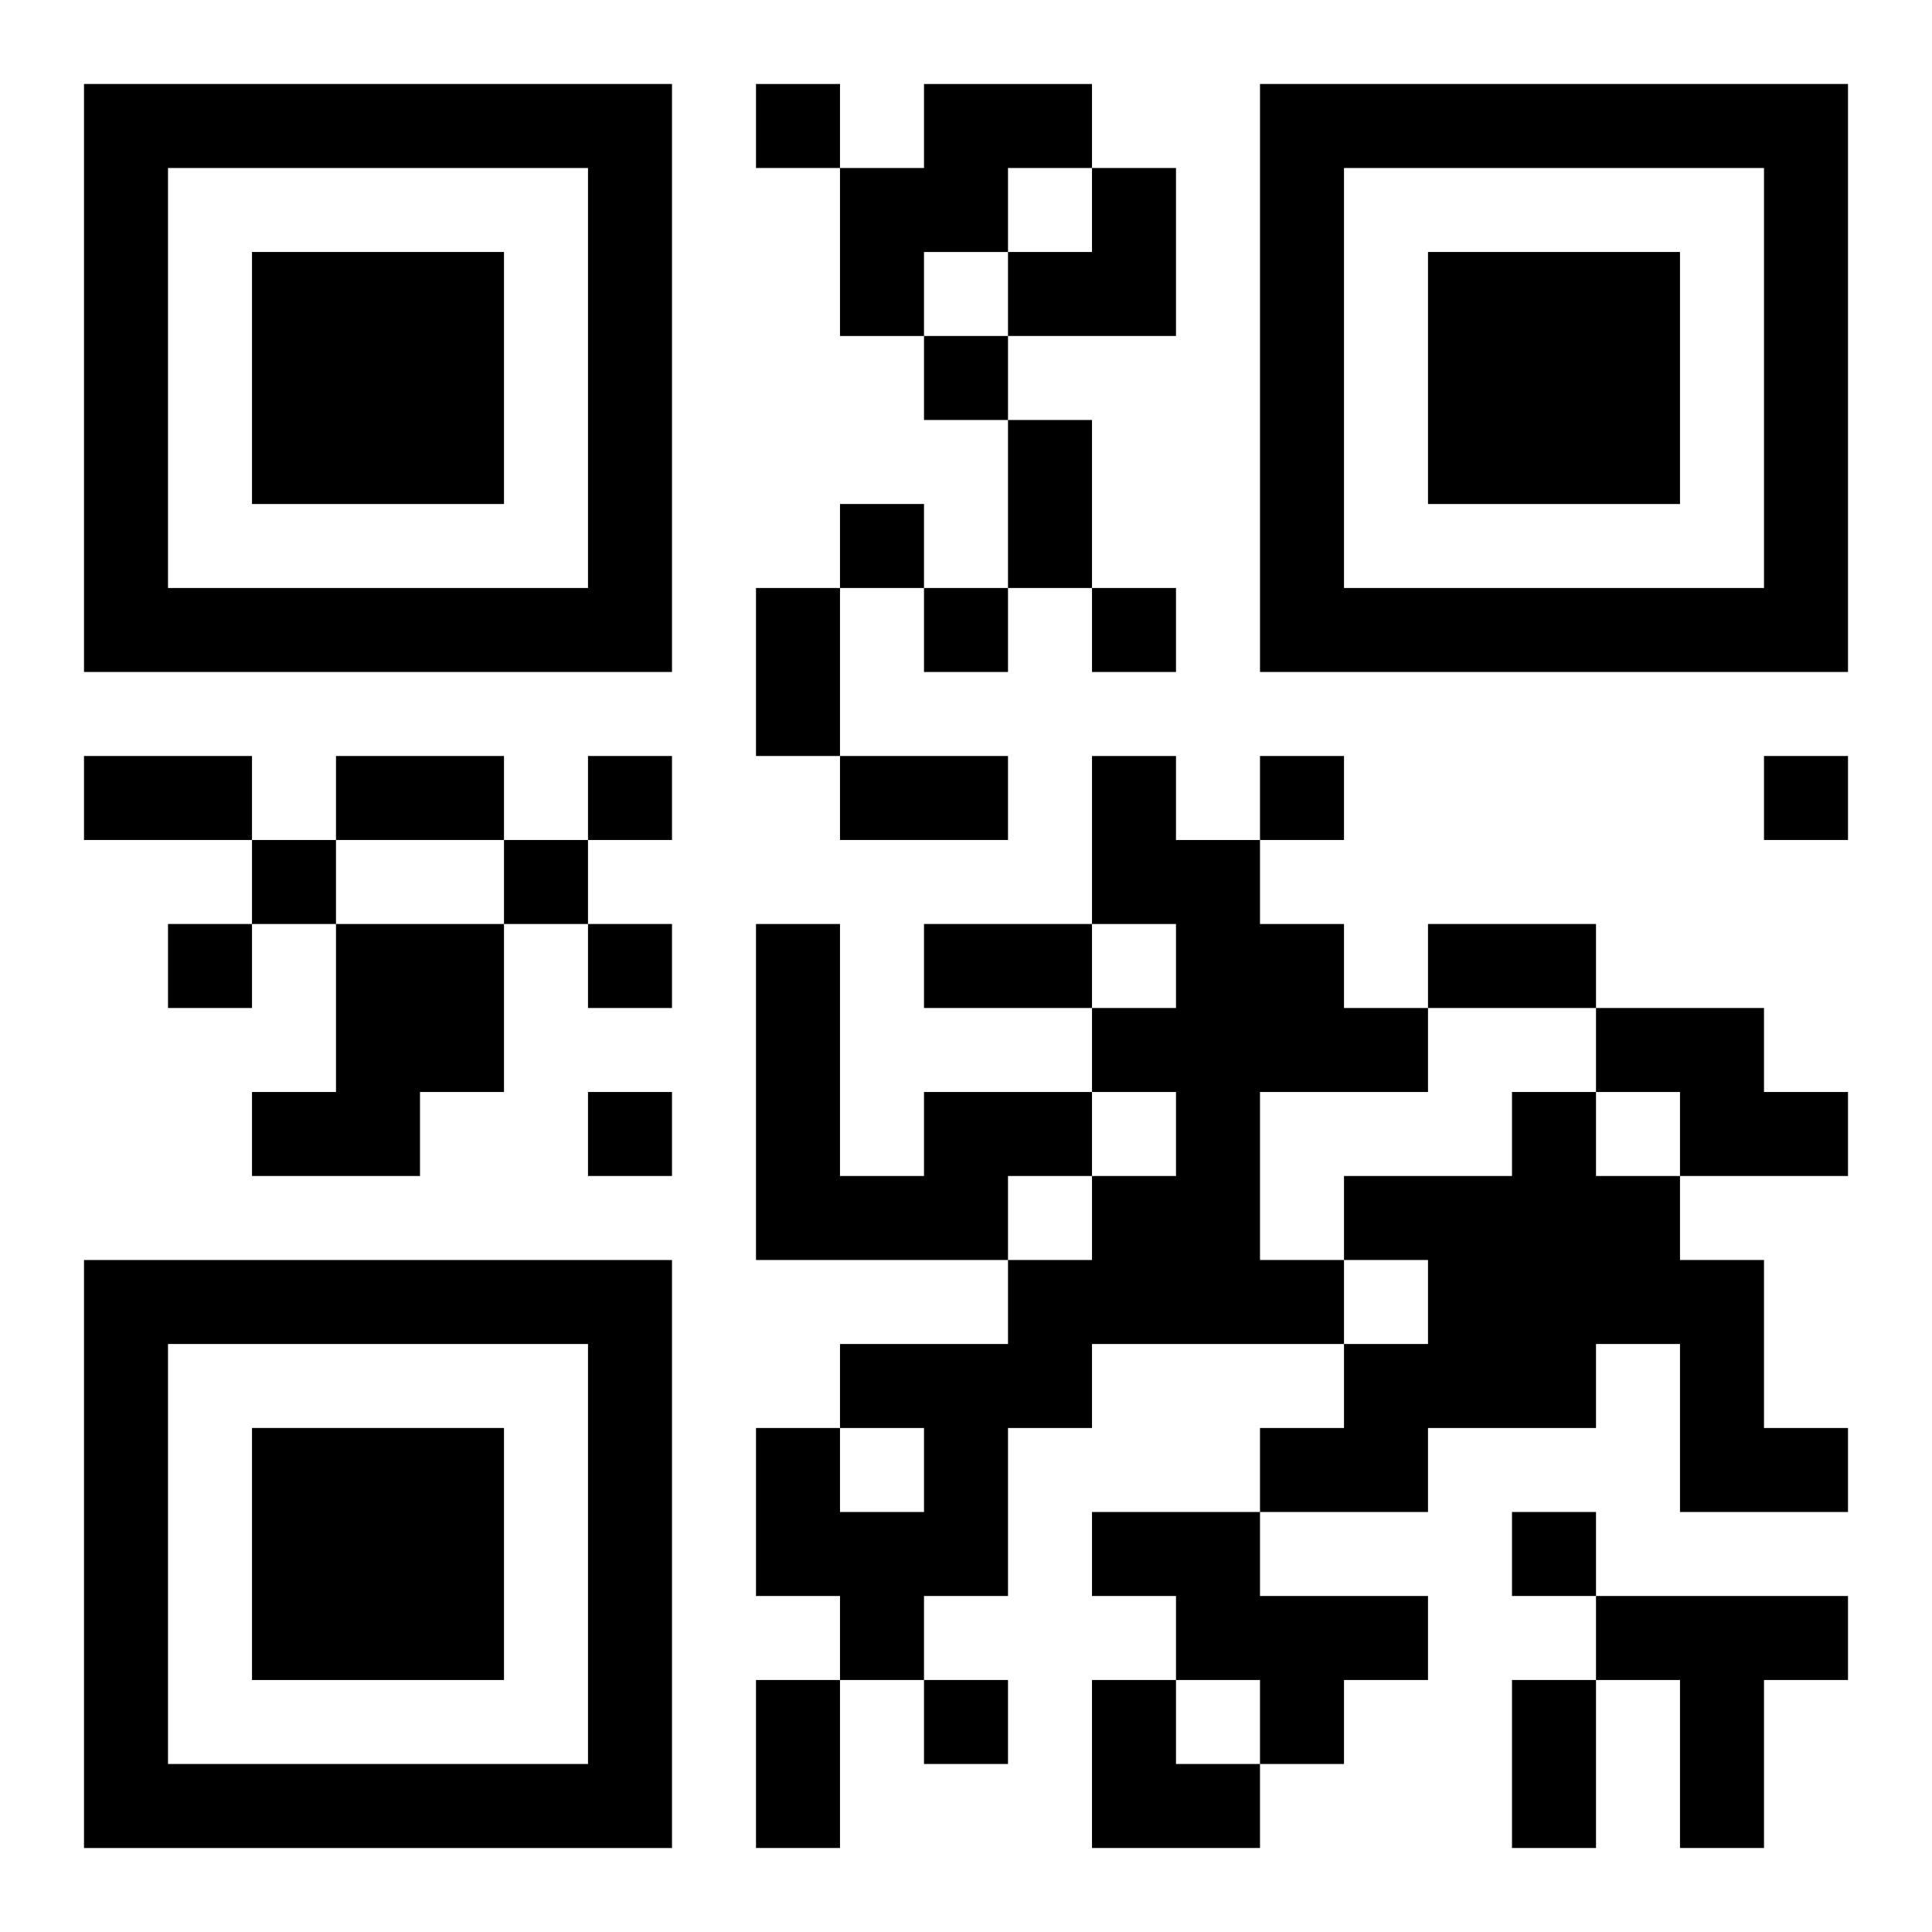 <?xml version="1.0" encoding="UTF-8"?>
<svg width="250" height="250" baseProfile="full" version="1.1" viewBox="-1 -1 23 23" xmlns="http://www.w3.org/2000/svg" xmlns:xlink="http://www.w3.org/1999/xlink"><symbol id="a"><path d="m0 7v7h7v-7h-7zm1 1h5v5h-5v-5zm1 1v3h3v-3h-3z"/></symbol><use y="-7" xlink:href="#a"/><use y="7" xlink:href="#a"/><use x="14" y="-7" xlink:href="#a"/><path d="m10 0h2v1h-1v1h-1v1h-1v-2h1v-1m2 8h1v1h1v1h1v1h1v1h-2v2h1v1h-3v1h-1v2h-1v1h-1v-1h-1v-2h1v1h1v-1h-1v-1h2v-1h1v-1h1v-1h-1v-1h1v-1h-1v-2m-9 2h2v2h-1v1h-2v-1h1v-2m15 1h2v1h1v1h-2v-1h-1v-1m-8 1h2v1h-1v1h-3v-4h1v3h1v-1m7 0h1v1h1v1h1v2h1v1h-2v-2h-1v1h-2v1h-2v-1h1v-1h1v-1h-1v-1h2v-1m-5 5h2v1h2v1h-1v1h-1v-1h-1v-1h-1v-1m6 1h3v1h-1v2h-1v-2h-1v-1m-10-18v1h1v-1h-1m2 3v1h1v-1h-1m-1 2v1h1v-1h-1m1 1v1h1v-1h-1m2 0v1h1v-1h-1m-6 2v1h1v-1h-1m8 0v1h1v-1h-1m6 0v1h1v-1h-1m-18 1v1h1v-1h-1m3 0v1h1v-1h-1m-4 1v1h1v-1h-1m5 0v1h1v-1h-1m0 2v1h1v-1h-1m11 5v1h1v-1h-1m-7 2v1h1v-1h-1m1-15h1v2h-1v-2m-3 2h1v2h-1v-2m-8 2h2v1h-2v-1m3 0h2v1h-2v-1m6 0h2v1h-2v-1m1 2h2v1h-2v-1m6 0h2v1h-2v-1m-8 9h1v2h-1v-2m9 0h1v2h-1v-2m-6-18m1 0h1v2h-2v-1h1zm0 18h1v1h1v1h-2z"/></svg>

